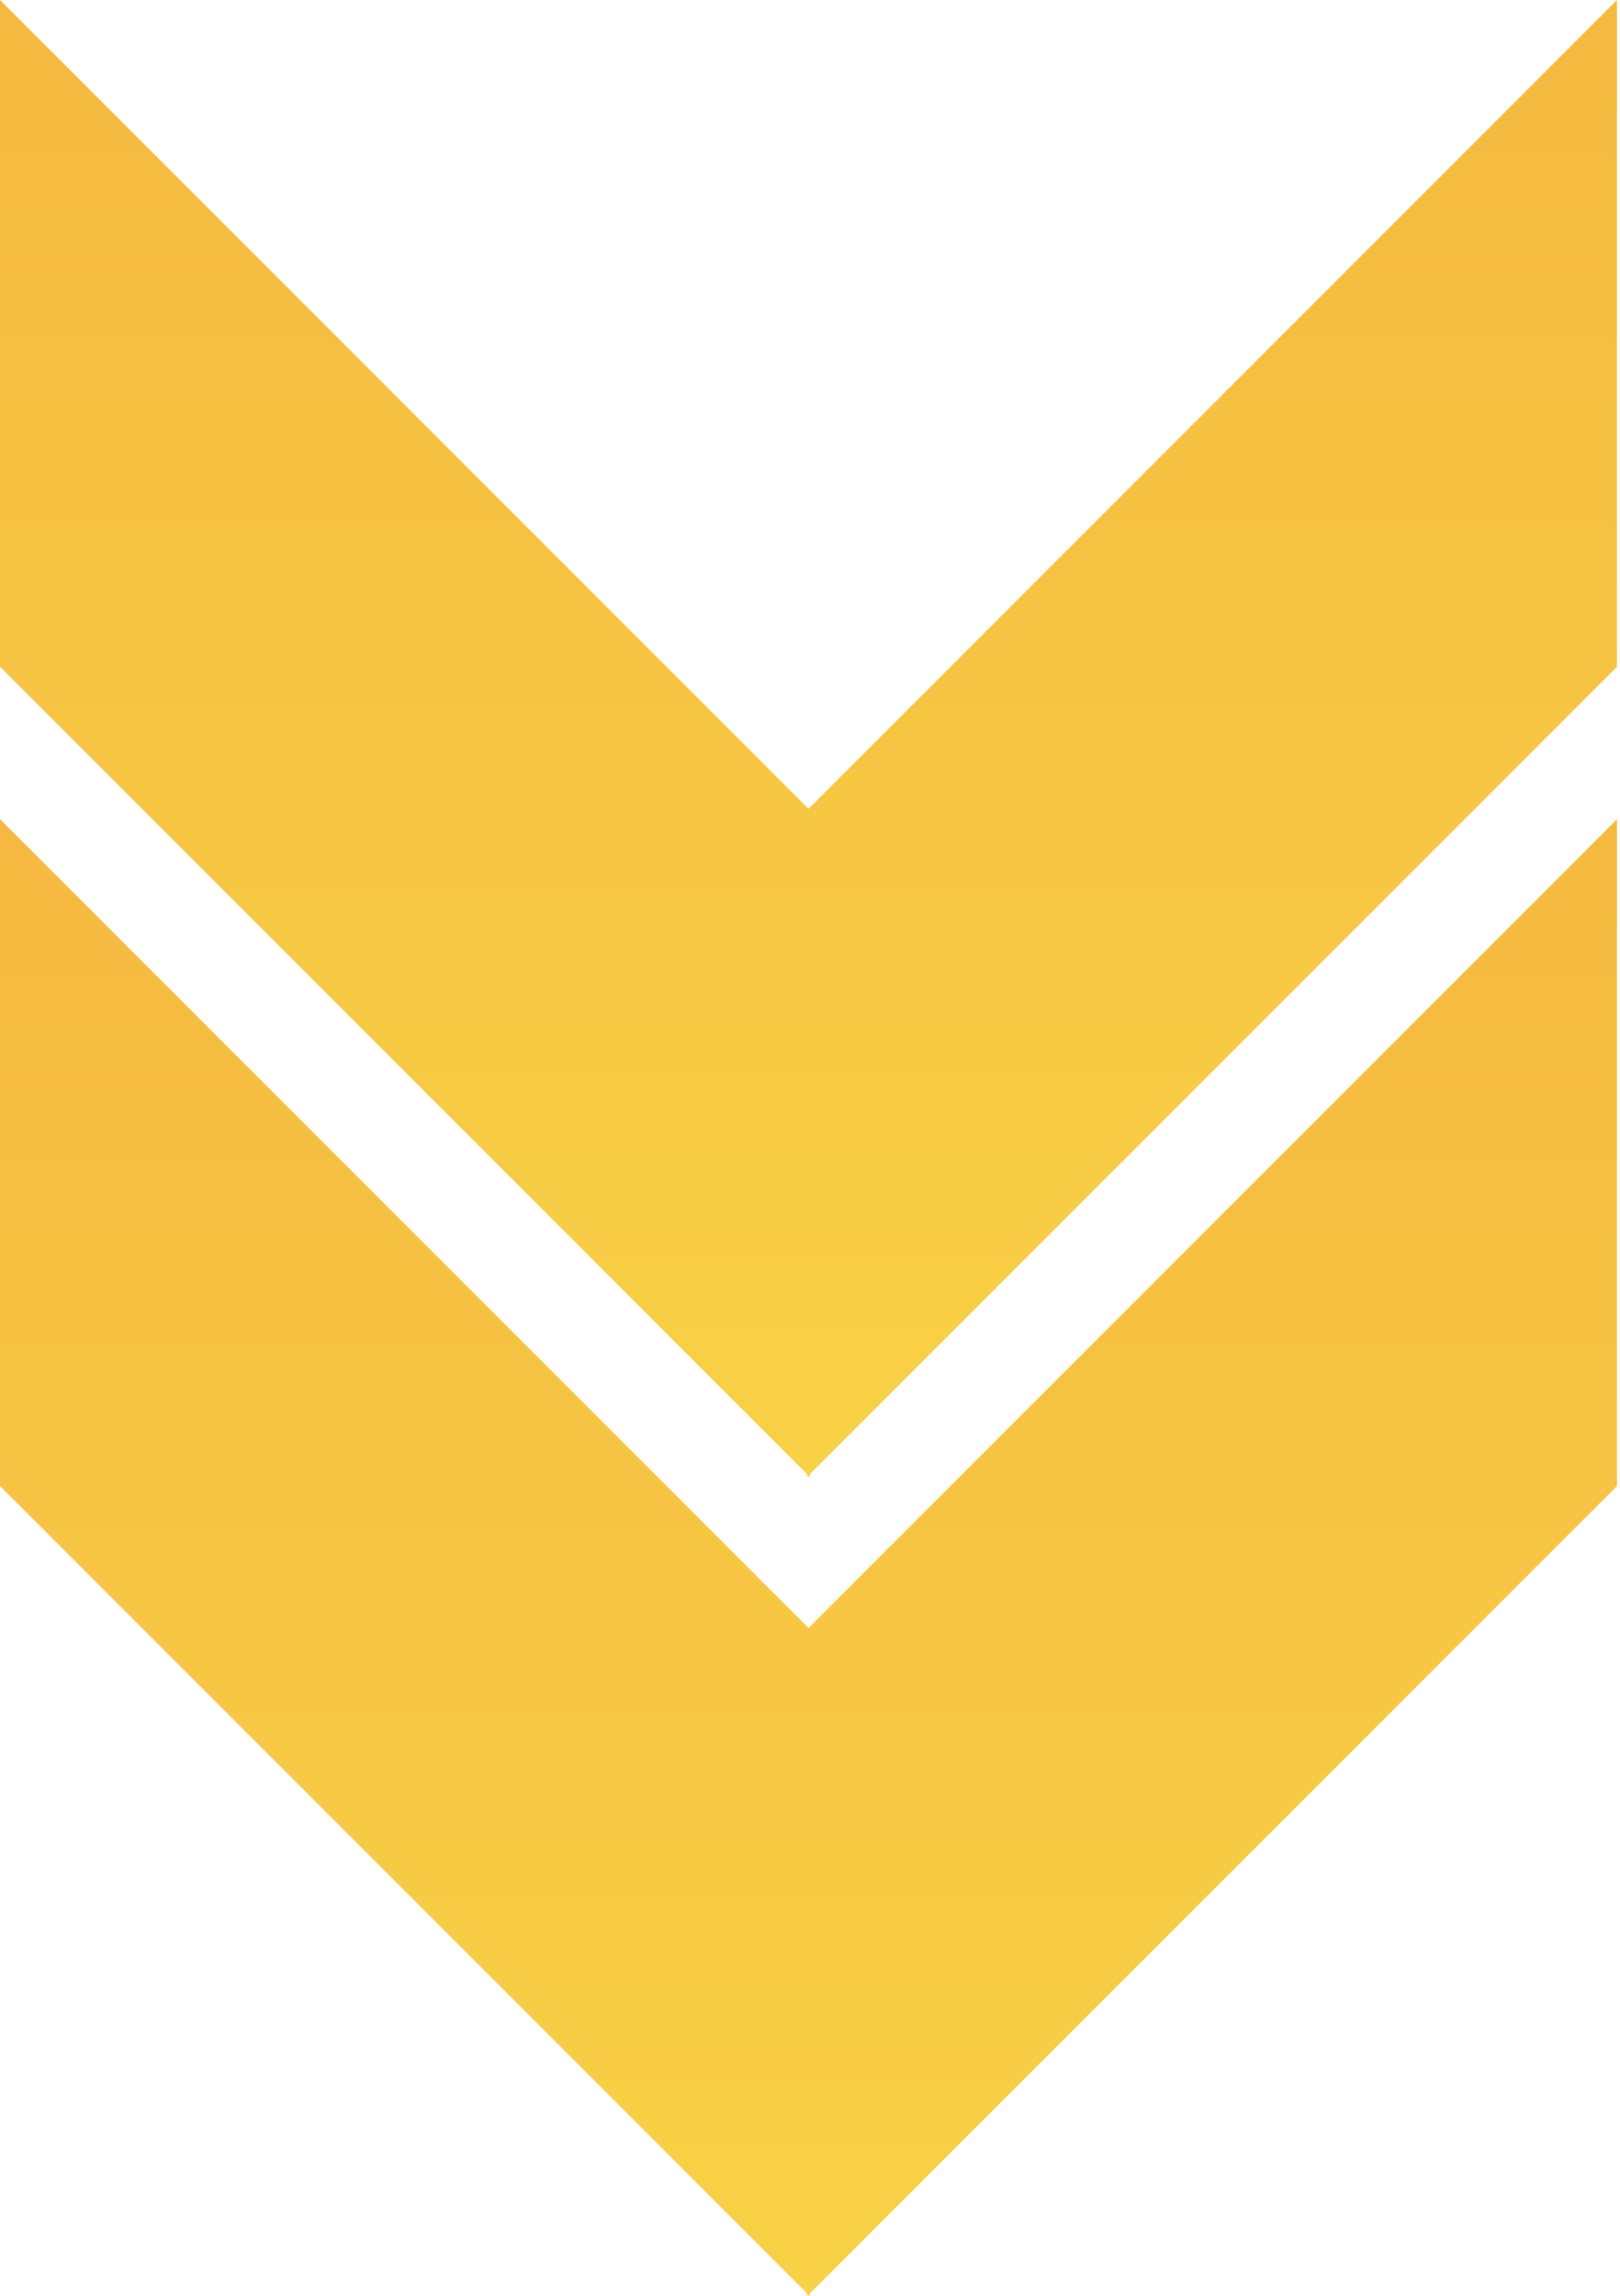 <svg xmlns="http://www.w3.org/2000/svg" width="271" height="384" viewBox="0 0 271 384" fill="none"><path d="M270.5 248.5L135.5 383.5V384L135.25 383.75L135 384V383.5L0 248.5V137L135.25 272.25L270.5 137V248.5Z" fill="url(#paint0_linear_38_206)"></path><path d="M270.5 111.5L135.5 246.5V247L135.25 246.75L135 247V246.5L0 111.5V0L135.25 135.25L270.5 0V111.5Z" fill="url(#paint1_linear_38_206)"></path><defs><linearGradient id="paint0_linear_38_206" x1="135.25" y1="137" x2="135.25" y2="384" gradientUnits="userSpaceOnUse"><stop stop-color="#F5B93F"></stop><stop offset="1" stop-color="#F8D146"></stop></linearGradient><linearGradient id="paint1_linear_38_206" x1="135.25" y1="0" x2="135.25" y2="247" gradientUnits="userSpaceOnUse"><stop stop-color="#F5B93F"></stop><stop offset="1" stop-color="#F8D146"></stop></linearGradient></defs></svg>